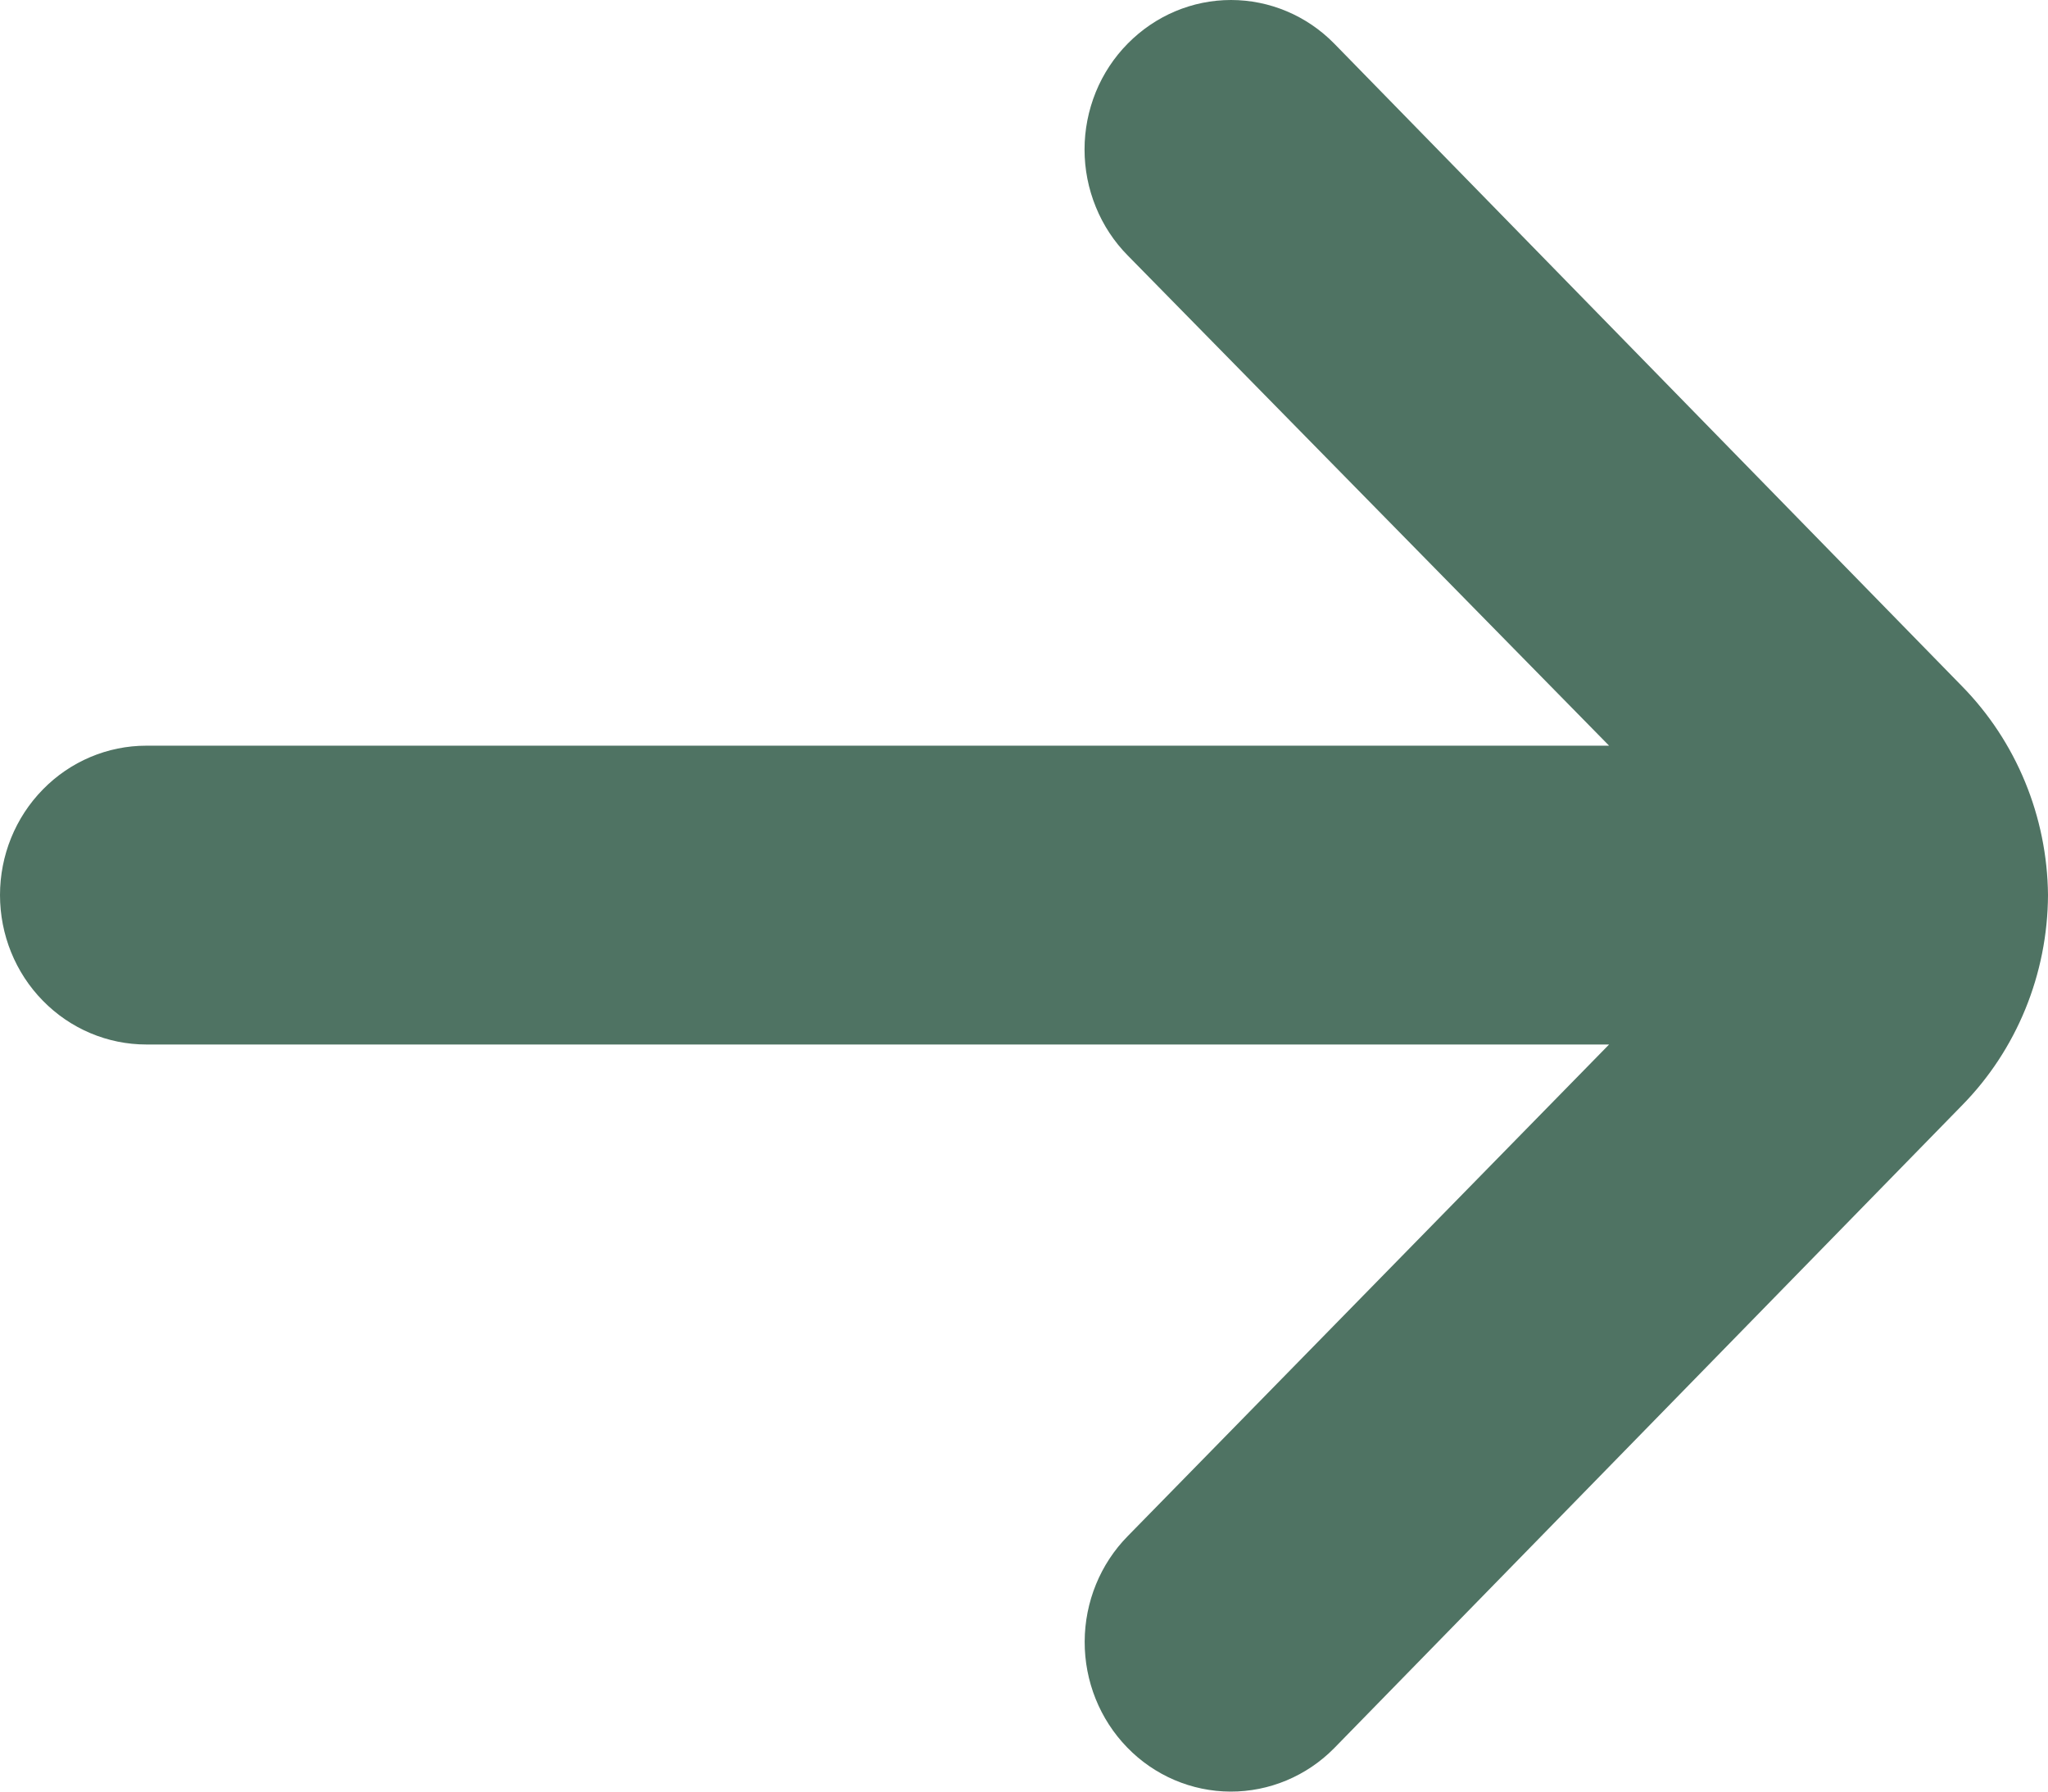 <svg width="16" height="14" viewBox="0 0 16 14" fill="none" xmlns="http://www.w3.org/2000/svg">
    <path
        d="M16 6.994C15.994 6.38 15.752 5.793 15.326 5.36L10.423 0.34C10.209 0.122 9.919 0 9.617 0C9.315 0 9.026 0.122 8.811 0.34C8.704 0.448 8.619 0.577 8.561 0.719C8.503 0.862 8.473 1.014 8.473 1.168C8.473 1.323 8.503 1.475 8.561 1.617C8.619 1.76 8.704 1.889 8.811 1.997L12.571 5.827H1.143C0.84 5.827 0.549 5.95 0.335 6.169C0.12 6.388 0 6.685 0 6.994C0 7.304 0.12 7.601 0.335 7.82C0.549 8.039 0.84 8.162 1.143 8.162H12.571L8.811 12.003C8.596 12.221 8.475 12.518 8.474 12.828C8.473 13.137 8.592 13.435 8.806 13.655C9.019 13.875 9.31 13.999 9.613 14C9.916 14.001 10.208 13.879 10.423 13.661L15.326 8.64C15.755 8.205 15.997 7.613 16 6.994Z"
        fill="#4F7363" />
</svg>